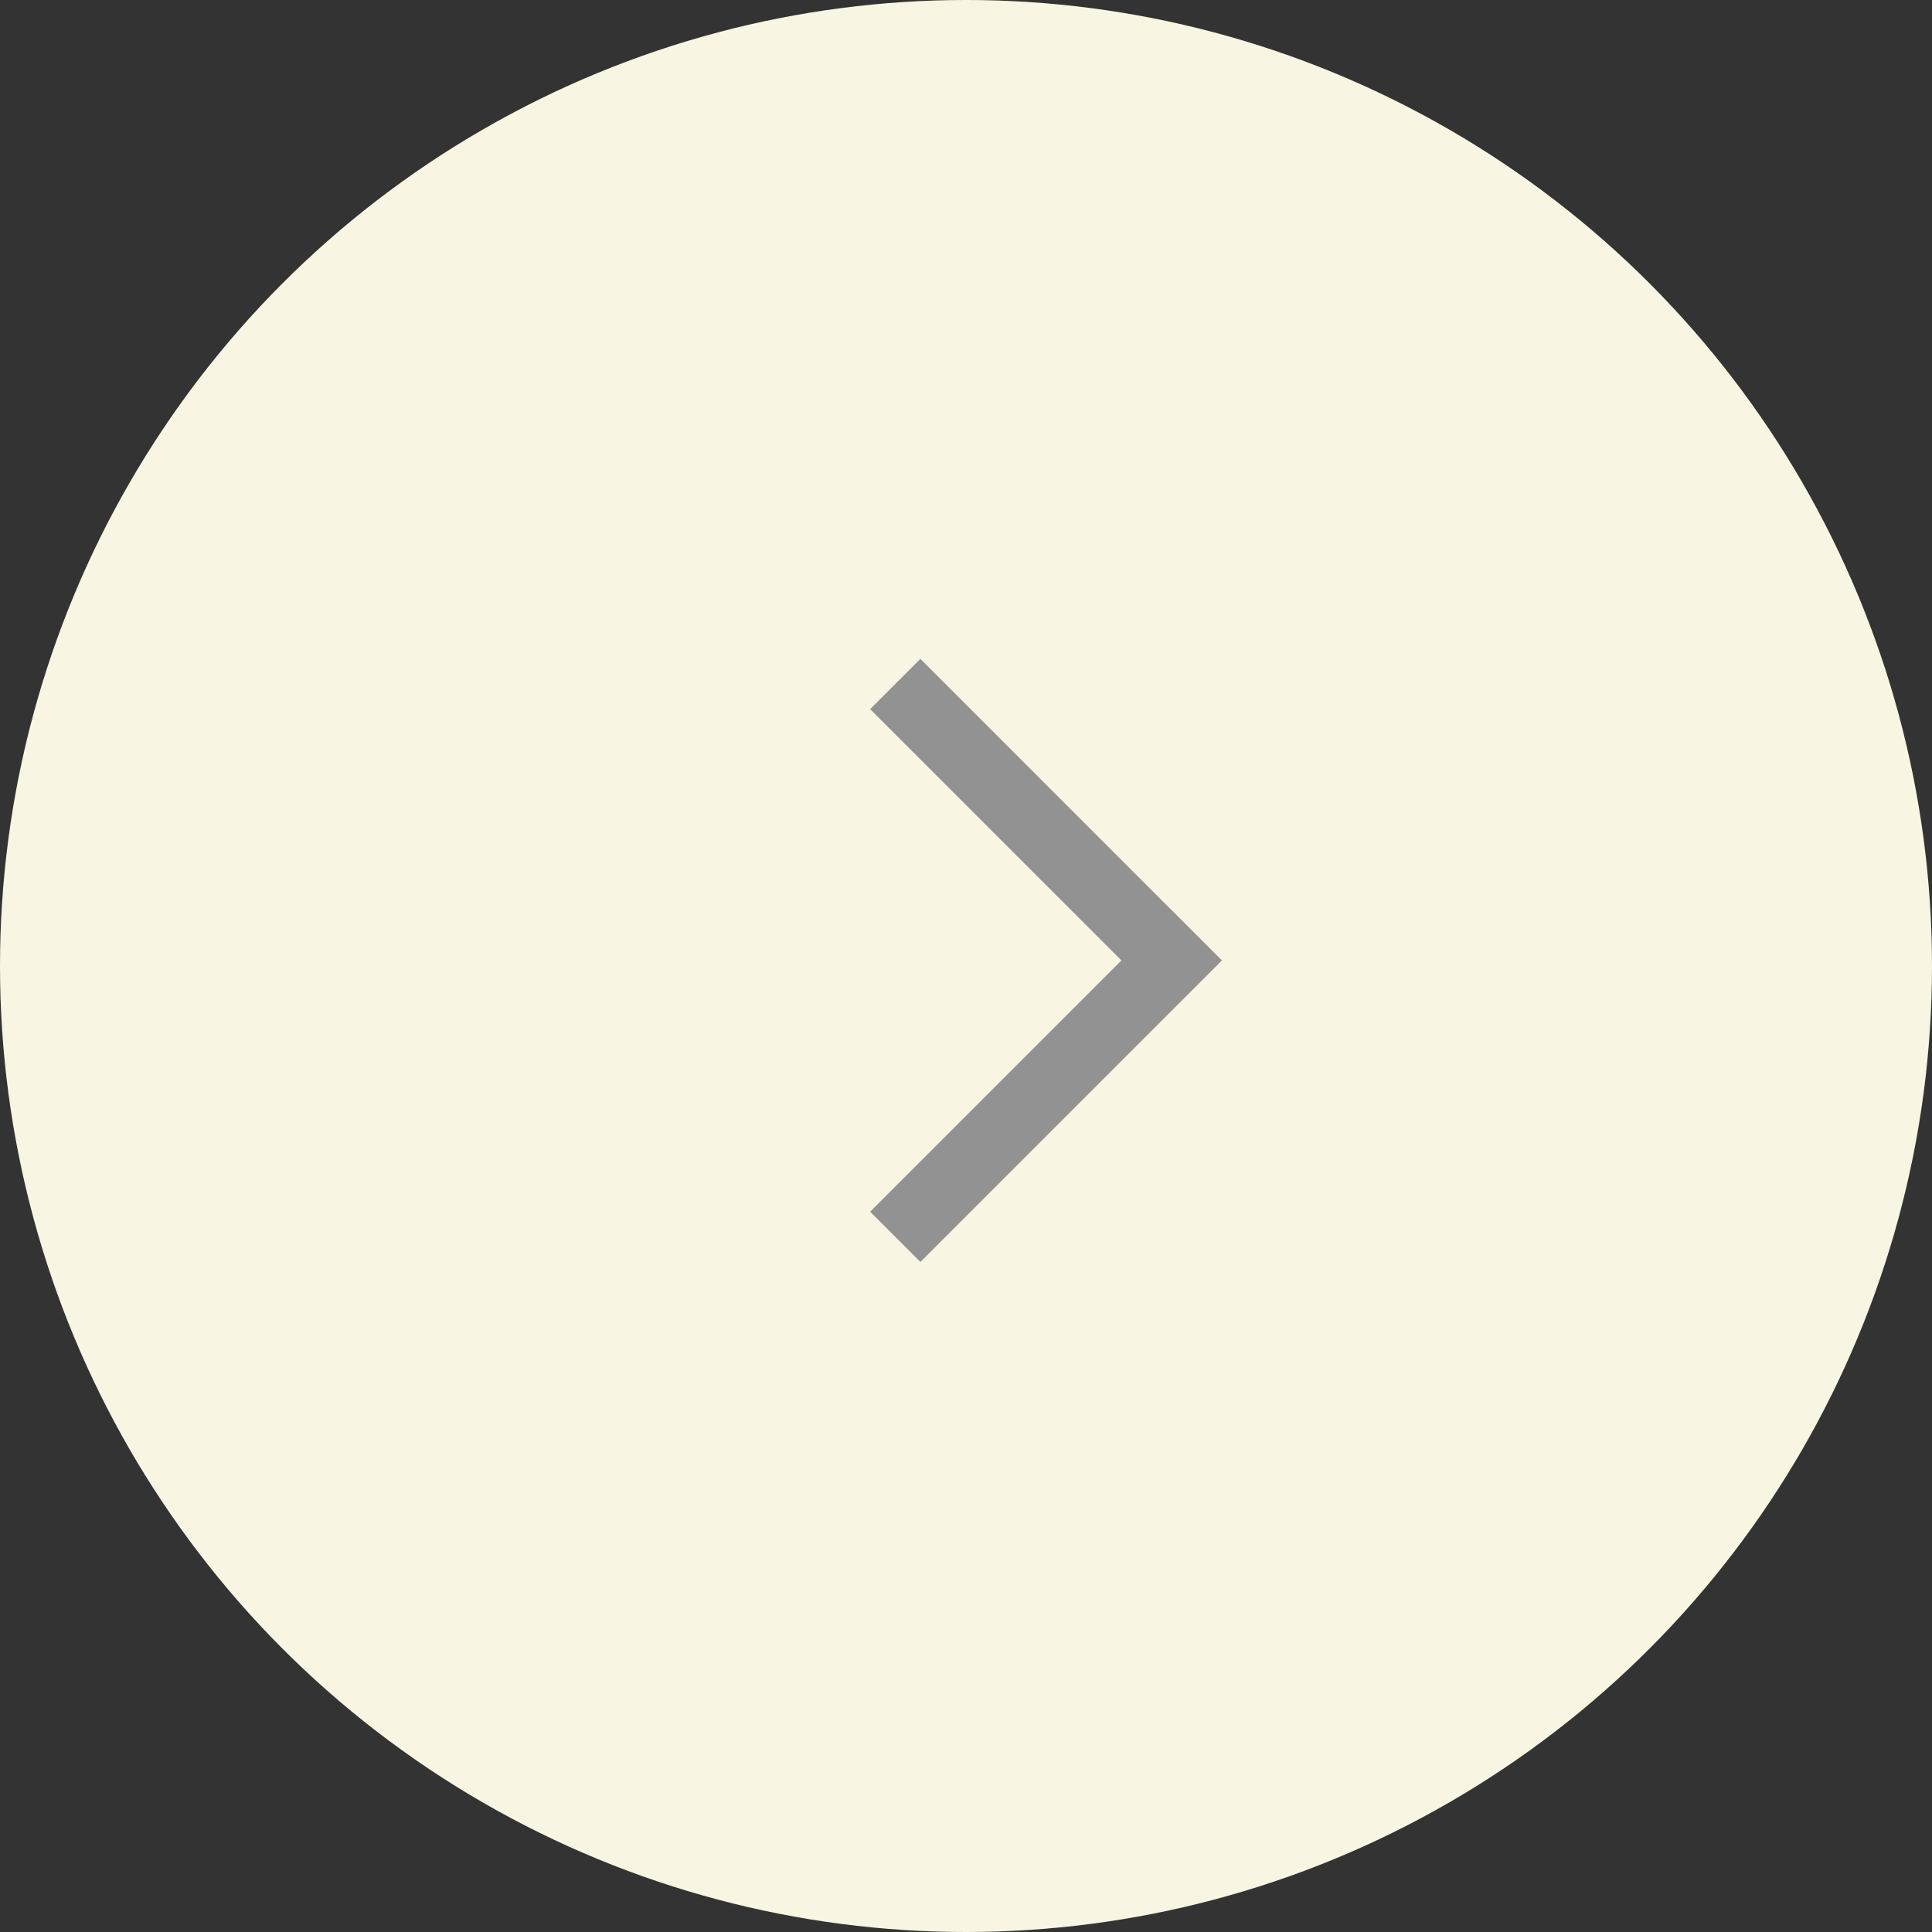 <?xml version="1.0" encoding="UTF-8"?> <svg xmlns="http://www.w3.org/2000/svg" width="80" height="80" viewBox="0 0 80 80" fill="none"><rect x="0" y="0" width="80" height="80" fill="#333333" stroke="none"/><circle cx="40" cy="40" r="40" transform="matrix(1 0 0 -1 0 80)" fill="#F8F5E2"></circle><path d="M50.598 39.769L48.517 37.688L48.516 37.69L38.111 27.284L36.03 29.365L46.435 39.77L36.03 50.174L38.111 52.255L50.598 39.769Z" fill="#929292"></path></svg> 